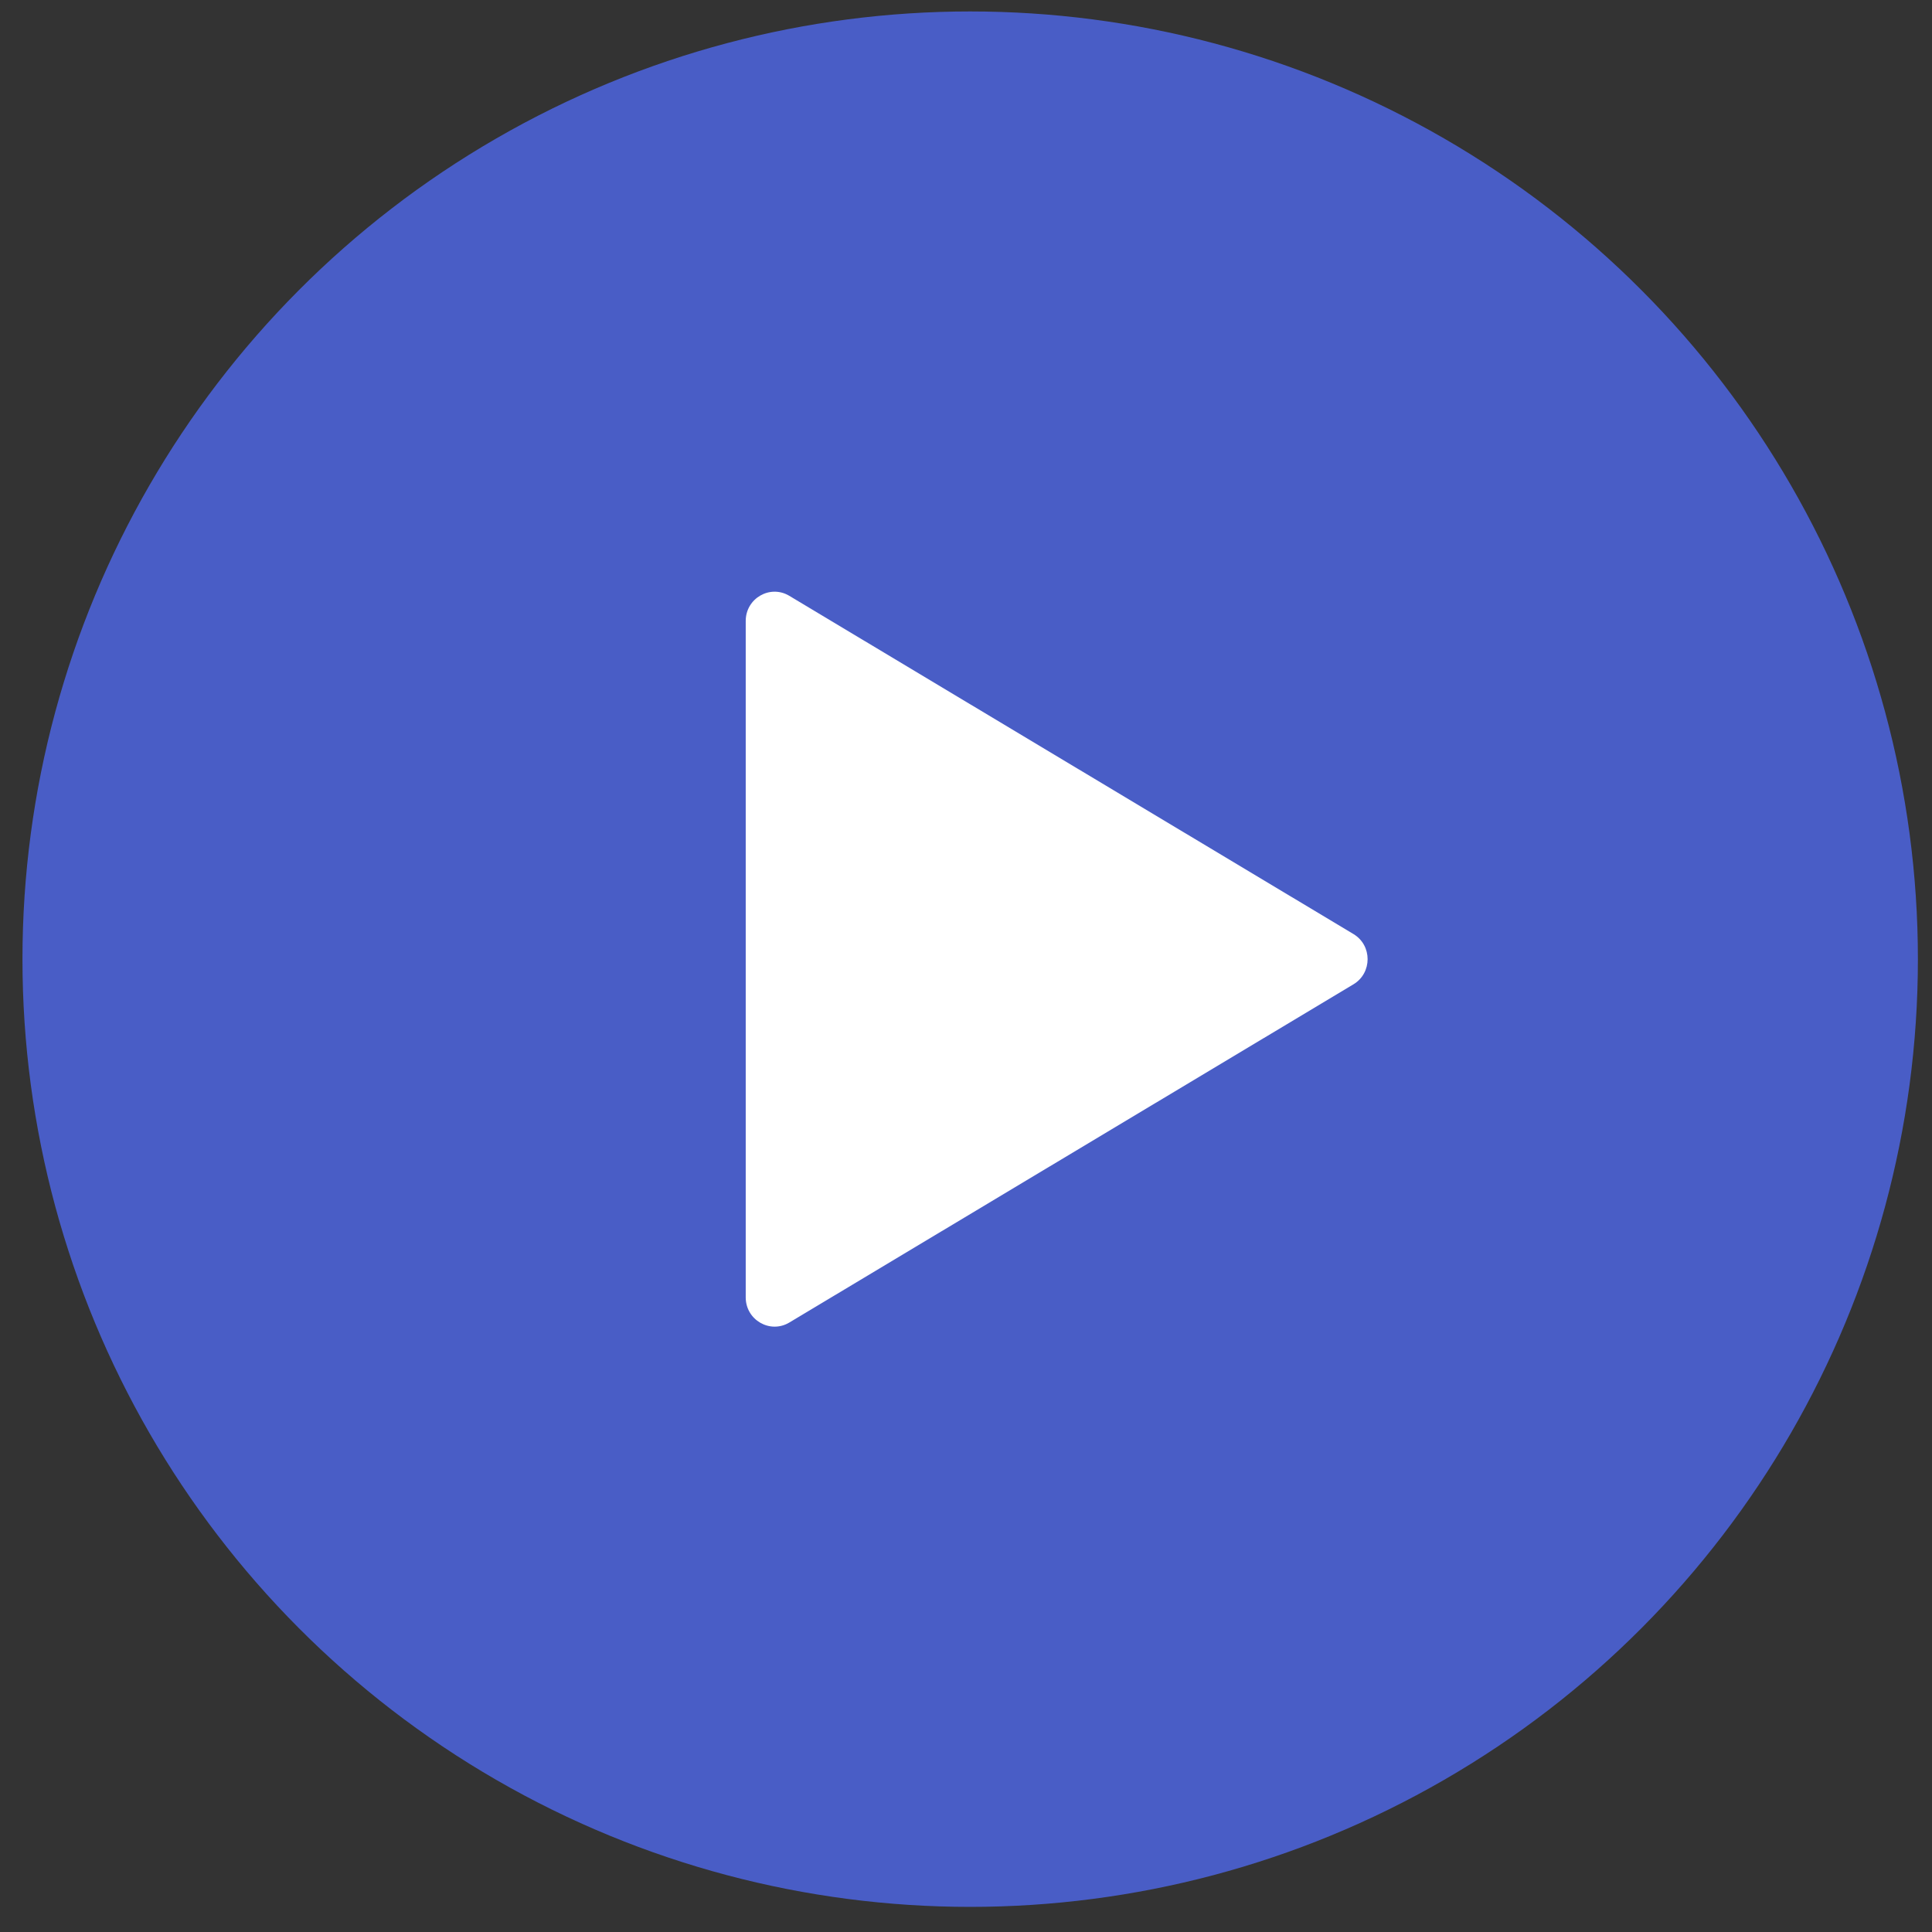 <svg width="67" height="67" viewBox="0 0 67 67" fill="none" xmlns="http://www.w3.org/2000/svg">
<rect x="0" y="0" width="67" height="67" fill="#333333" stroke="none"/>
<circle cx="33.645" cy="33.263" r="32.866" fill="#495DC6"/>
<path d="M27.373 20.663C26.706 20.262 25.861 20.749 25.861 21.534V44.992C25.861 45.777 26.706 46.264 27.373 45.864L46.937 34.135C47.591 33.742 47.591 32.784 46.937 32.392L27.373 20.663Z" fill="white"/>
</svg>
